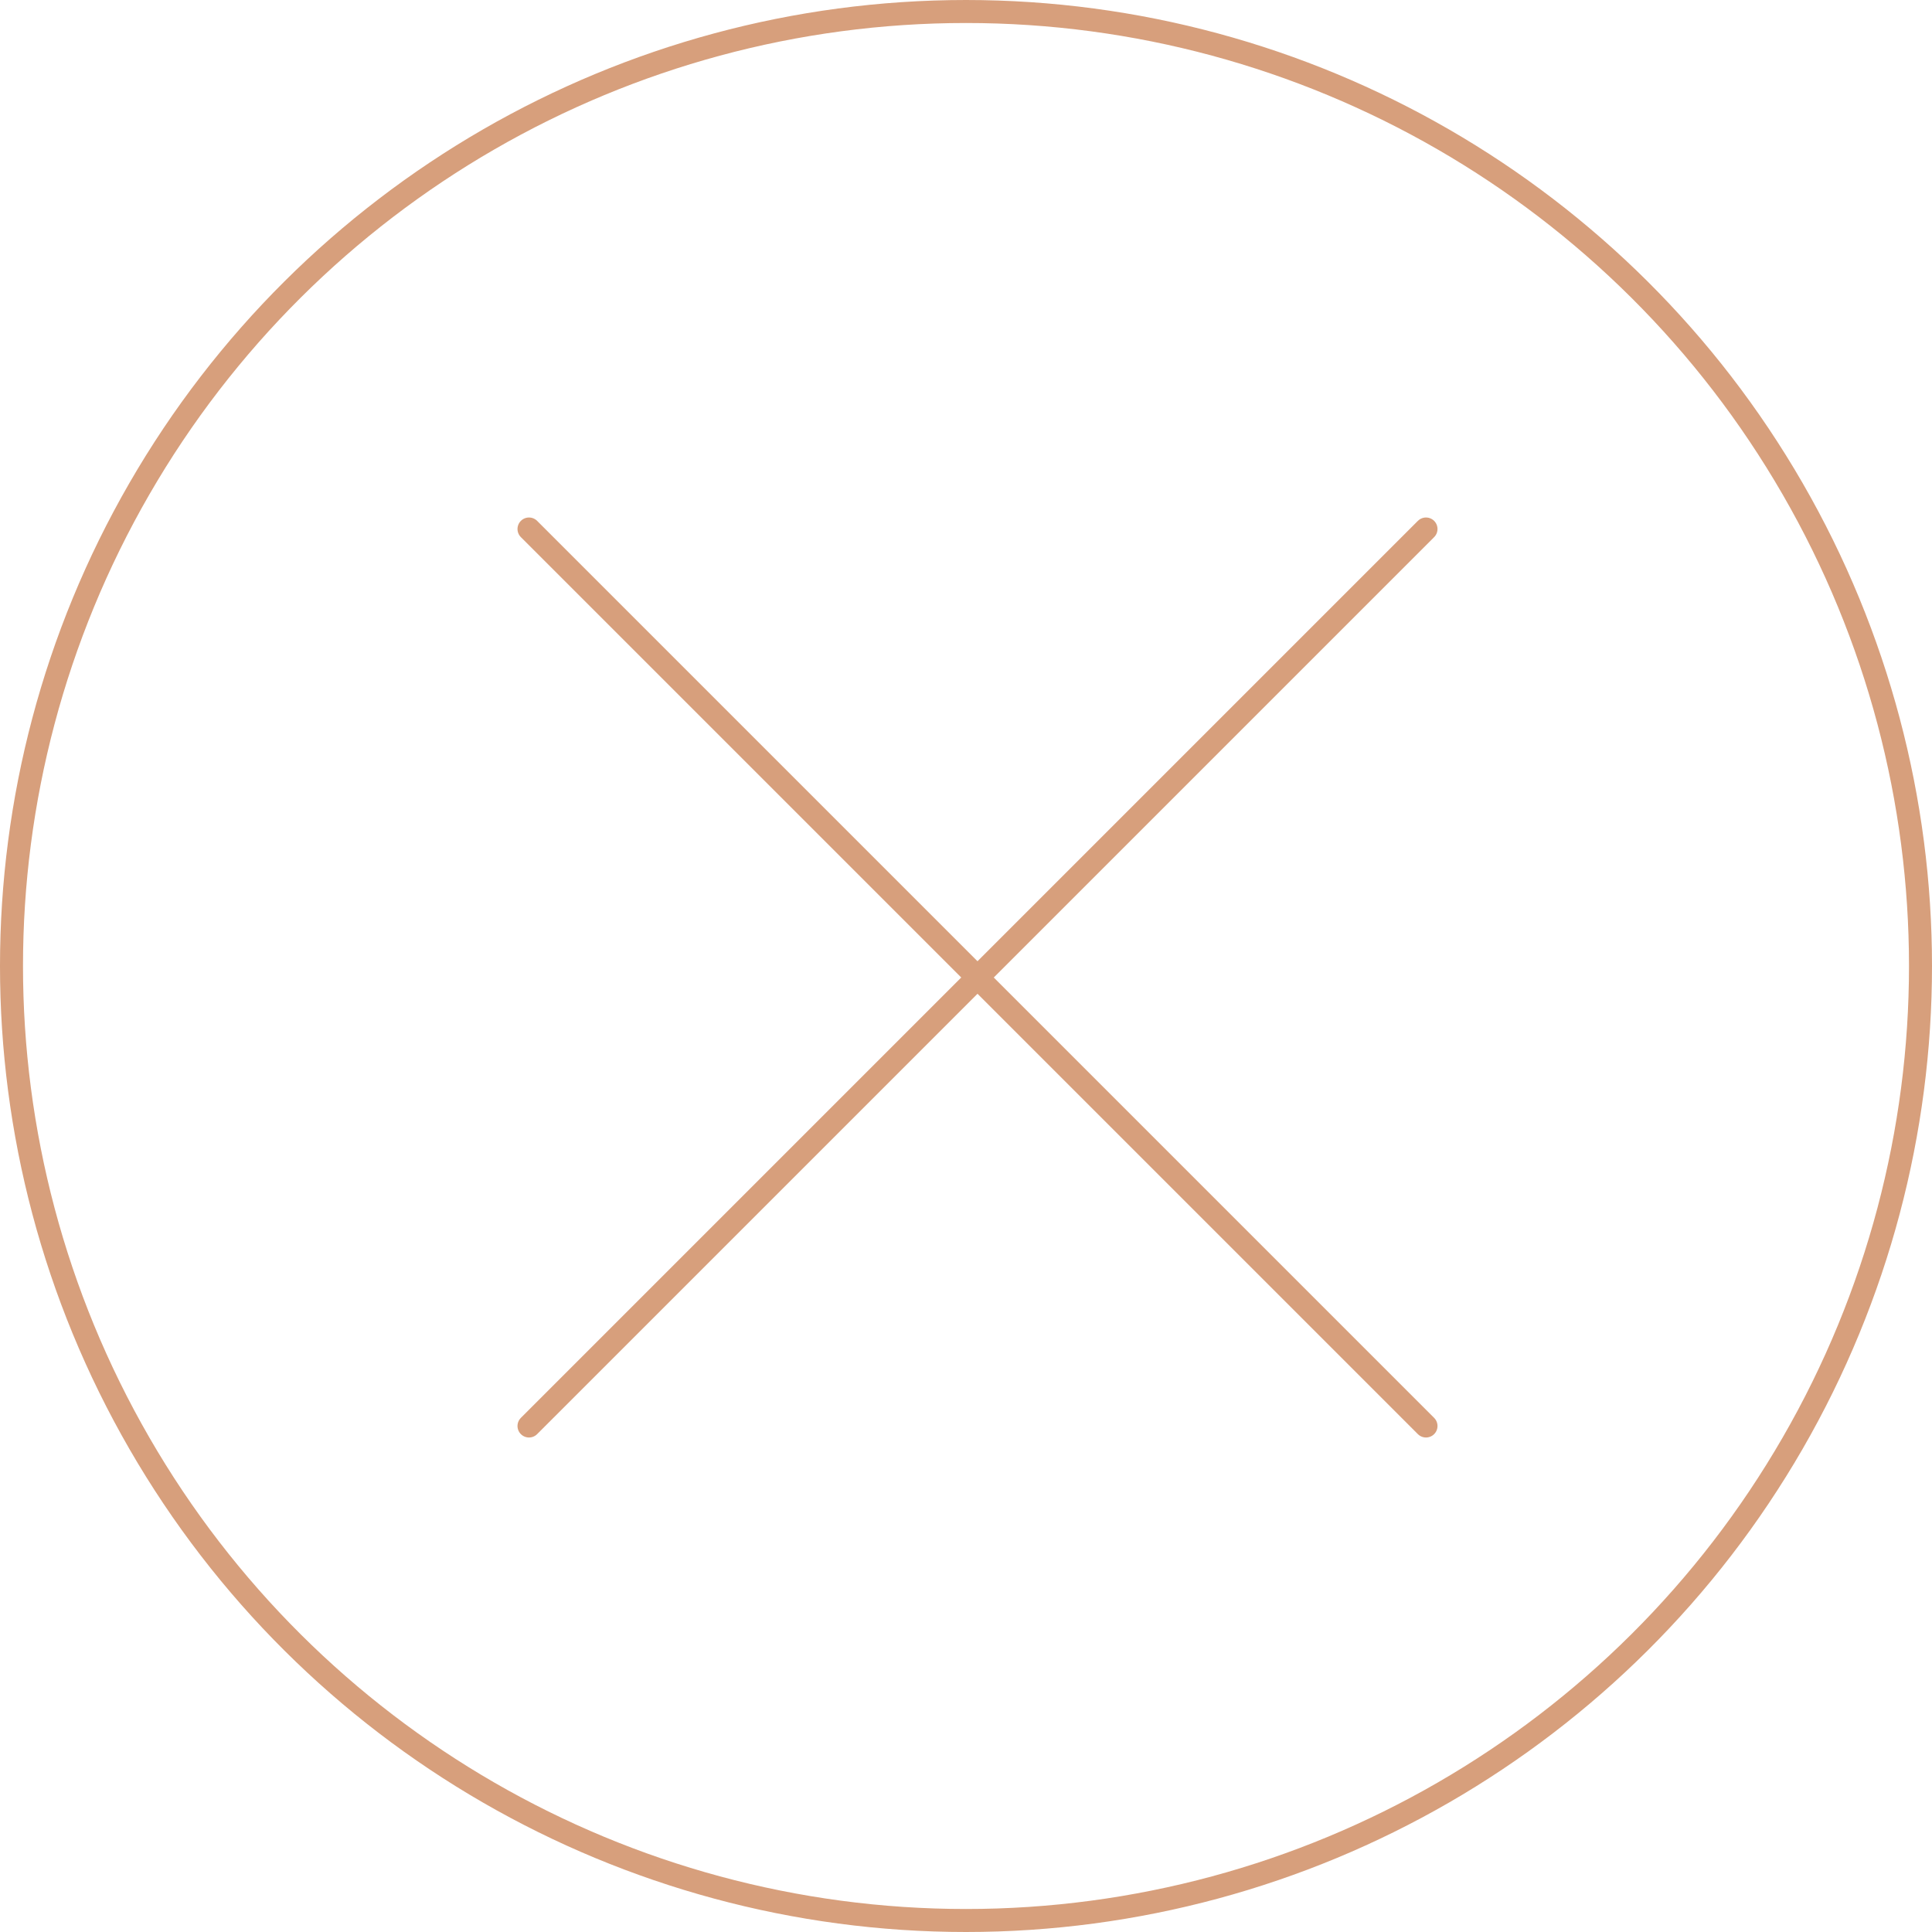 <svg xmlns="http://www.w3.org/2000/svg" xmlns:xlink="http://www.w3.org/1999/xlink" width="84" height="84" viewBox="0 0 84 84">
  <defs>
    <clipPath id="clip-path">
      <rect id="Rectangle_140" data-name="Rectangle 140" width="43" height="43" fill="none" stroke="#d79f7c" stroke-width="1"/>
    </clipPath>
  </defs>
  <g id="Group_251" data-name="Group 251" transform="translate(-284 -2141)">
    <g id="Ellipse_1" data-name="Ellipse 1" transform="translate(284 2225) rotate(-90)" fill="none" stroke="#d79f7c" stroke-width="1">
      <circle cx="42" cy="42" r="42" stroke="none"/>
      <circle cx="42" cy="42" r="41.5" fill="none"/>
    </g>
    <g id="Group_250" data-name="Group 250" transform="translate(305 2162)">
      <g id="Group_249" data-name="Group 249" clip-path="url(#clip-path)">
        <line id="Line_34" data-name="Line 34" y1="39" x2="39" transform="translate(2 2)" fill="none" stroke="#d79f7c" stroke-linecap="round" stroke-linejoin="round" stroke-width="1"/>
        <line id="Line_35" data-name="Line 35" x2="39" y2="39" transform="translate(2 2)" fill="none" stroke="#d79f7c" stroke-linecap="round" stroke-linejoin="round" stroke-width="1"/>
      </g>
    </g>
  </g>
</svg>
